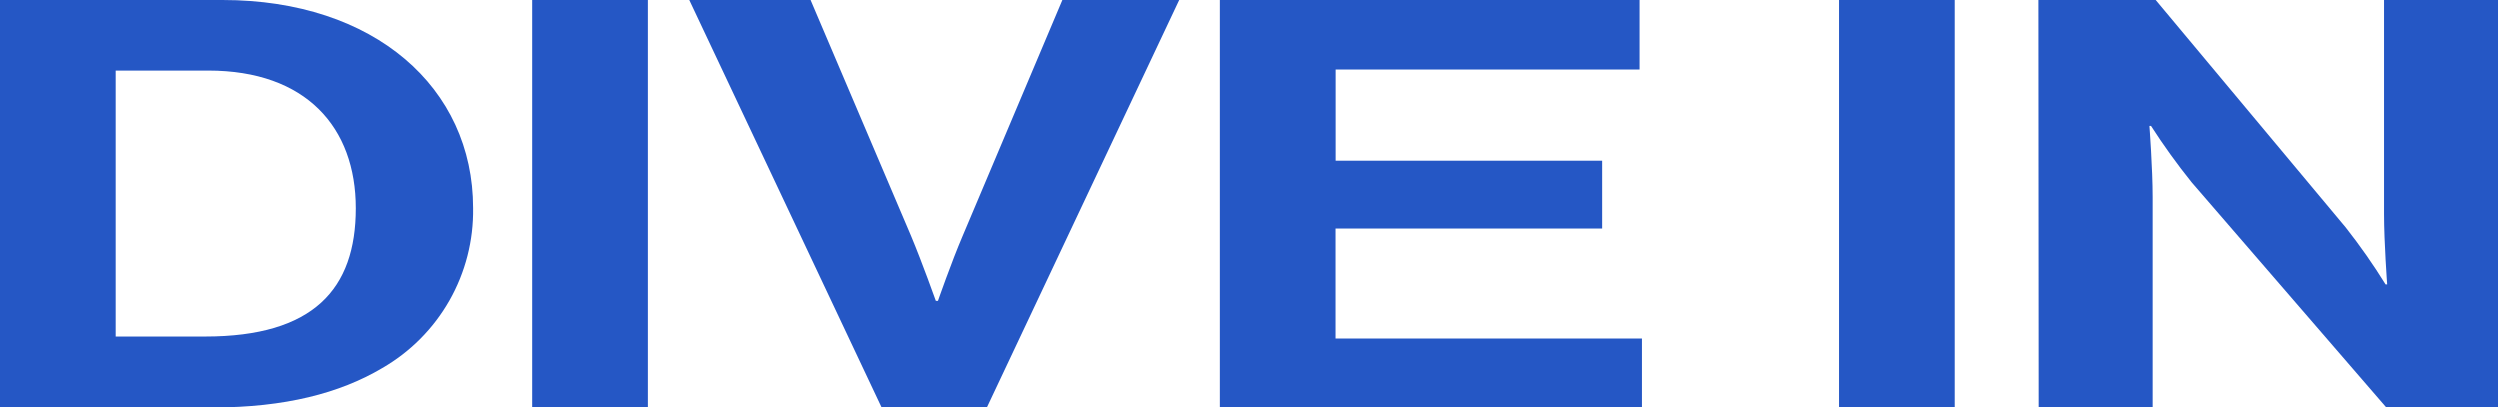 <svg width="589" height="96" viewBox="0 0 589 96" fill="none" xmlns="http://www.w3.org/2000/svg">
<g clip-path="url(#clip0_1217_27)">
<path d="M0 0H52.431C88.235 0 111.463 20.677 111.463 49.007C111.583 56.637 109.658 64.16 105.888 70.794C102.118 77.429 96.641 82.933 90.025 86.736C80.067 92.643 67.088 96 50.193 96H0V0ZM48.313 79.284C73.868 79.284 83.827 68.095 83.827 49.074C83.827 30.053 72.168 16.627 49.052 16.627H27.256V79.284H48.313Z" fill="#2557C5"/>
<path d="M125.382 0H152.638V96H125.382V0Z" fill="#2557C5"/>
<path d="M162.394 0H190.971L214.646 55.586C217.287 61.897 220.487 70.892 220.487 70.892H220.979C220.979 70.892 224.157 61.762 226.797 55.586L250.294 0H277.818L232.503 96H207.709L162.394 0Z" fill="#2557C5"/>
<path d="M287.396 0H386.282V16.38H314.674V37.863H377.466V53.841H314.652V79.754H386.842V96H287.396V0Z" fill="#2557C5"/>
<path d="M433.276 0H460.532V96H433.276V0Z" fill="#2557C5"/>
<path d="M480.246 0H507.882L552.638 53.572C556.019 57.868 559.157 62.351 562.036 66.999H562.417C562.417 66.999 561.678 57.063 561.678 50.35V0H588.531V96H562.215L516.364 42.965C512.94 38.705 509.743 34.268 506.786 29.673H506.406C506.406 29.673 507.166 39.743 507.166 46.456V96H480.313L480.246 0Z" fill="#2557C5"/>
</g>
<defs>
<clipPath id="clip0_1217_27">
<rect width="588.531" height="96" fill="white"/>
</clipPath>
</defs>
</svg>
